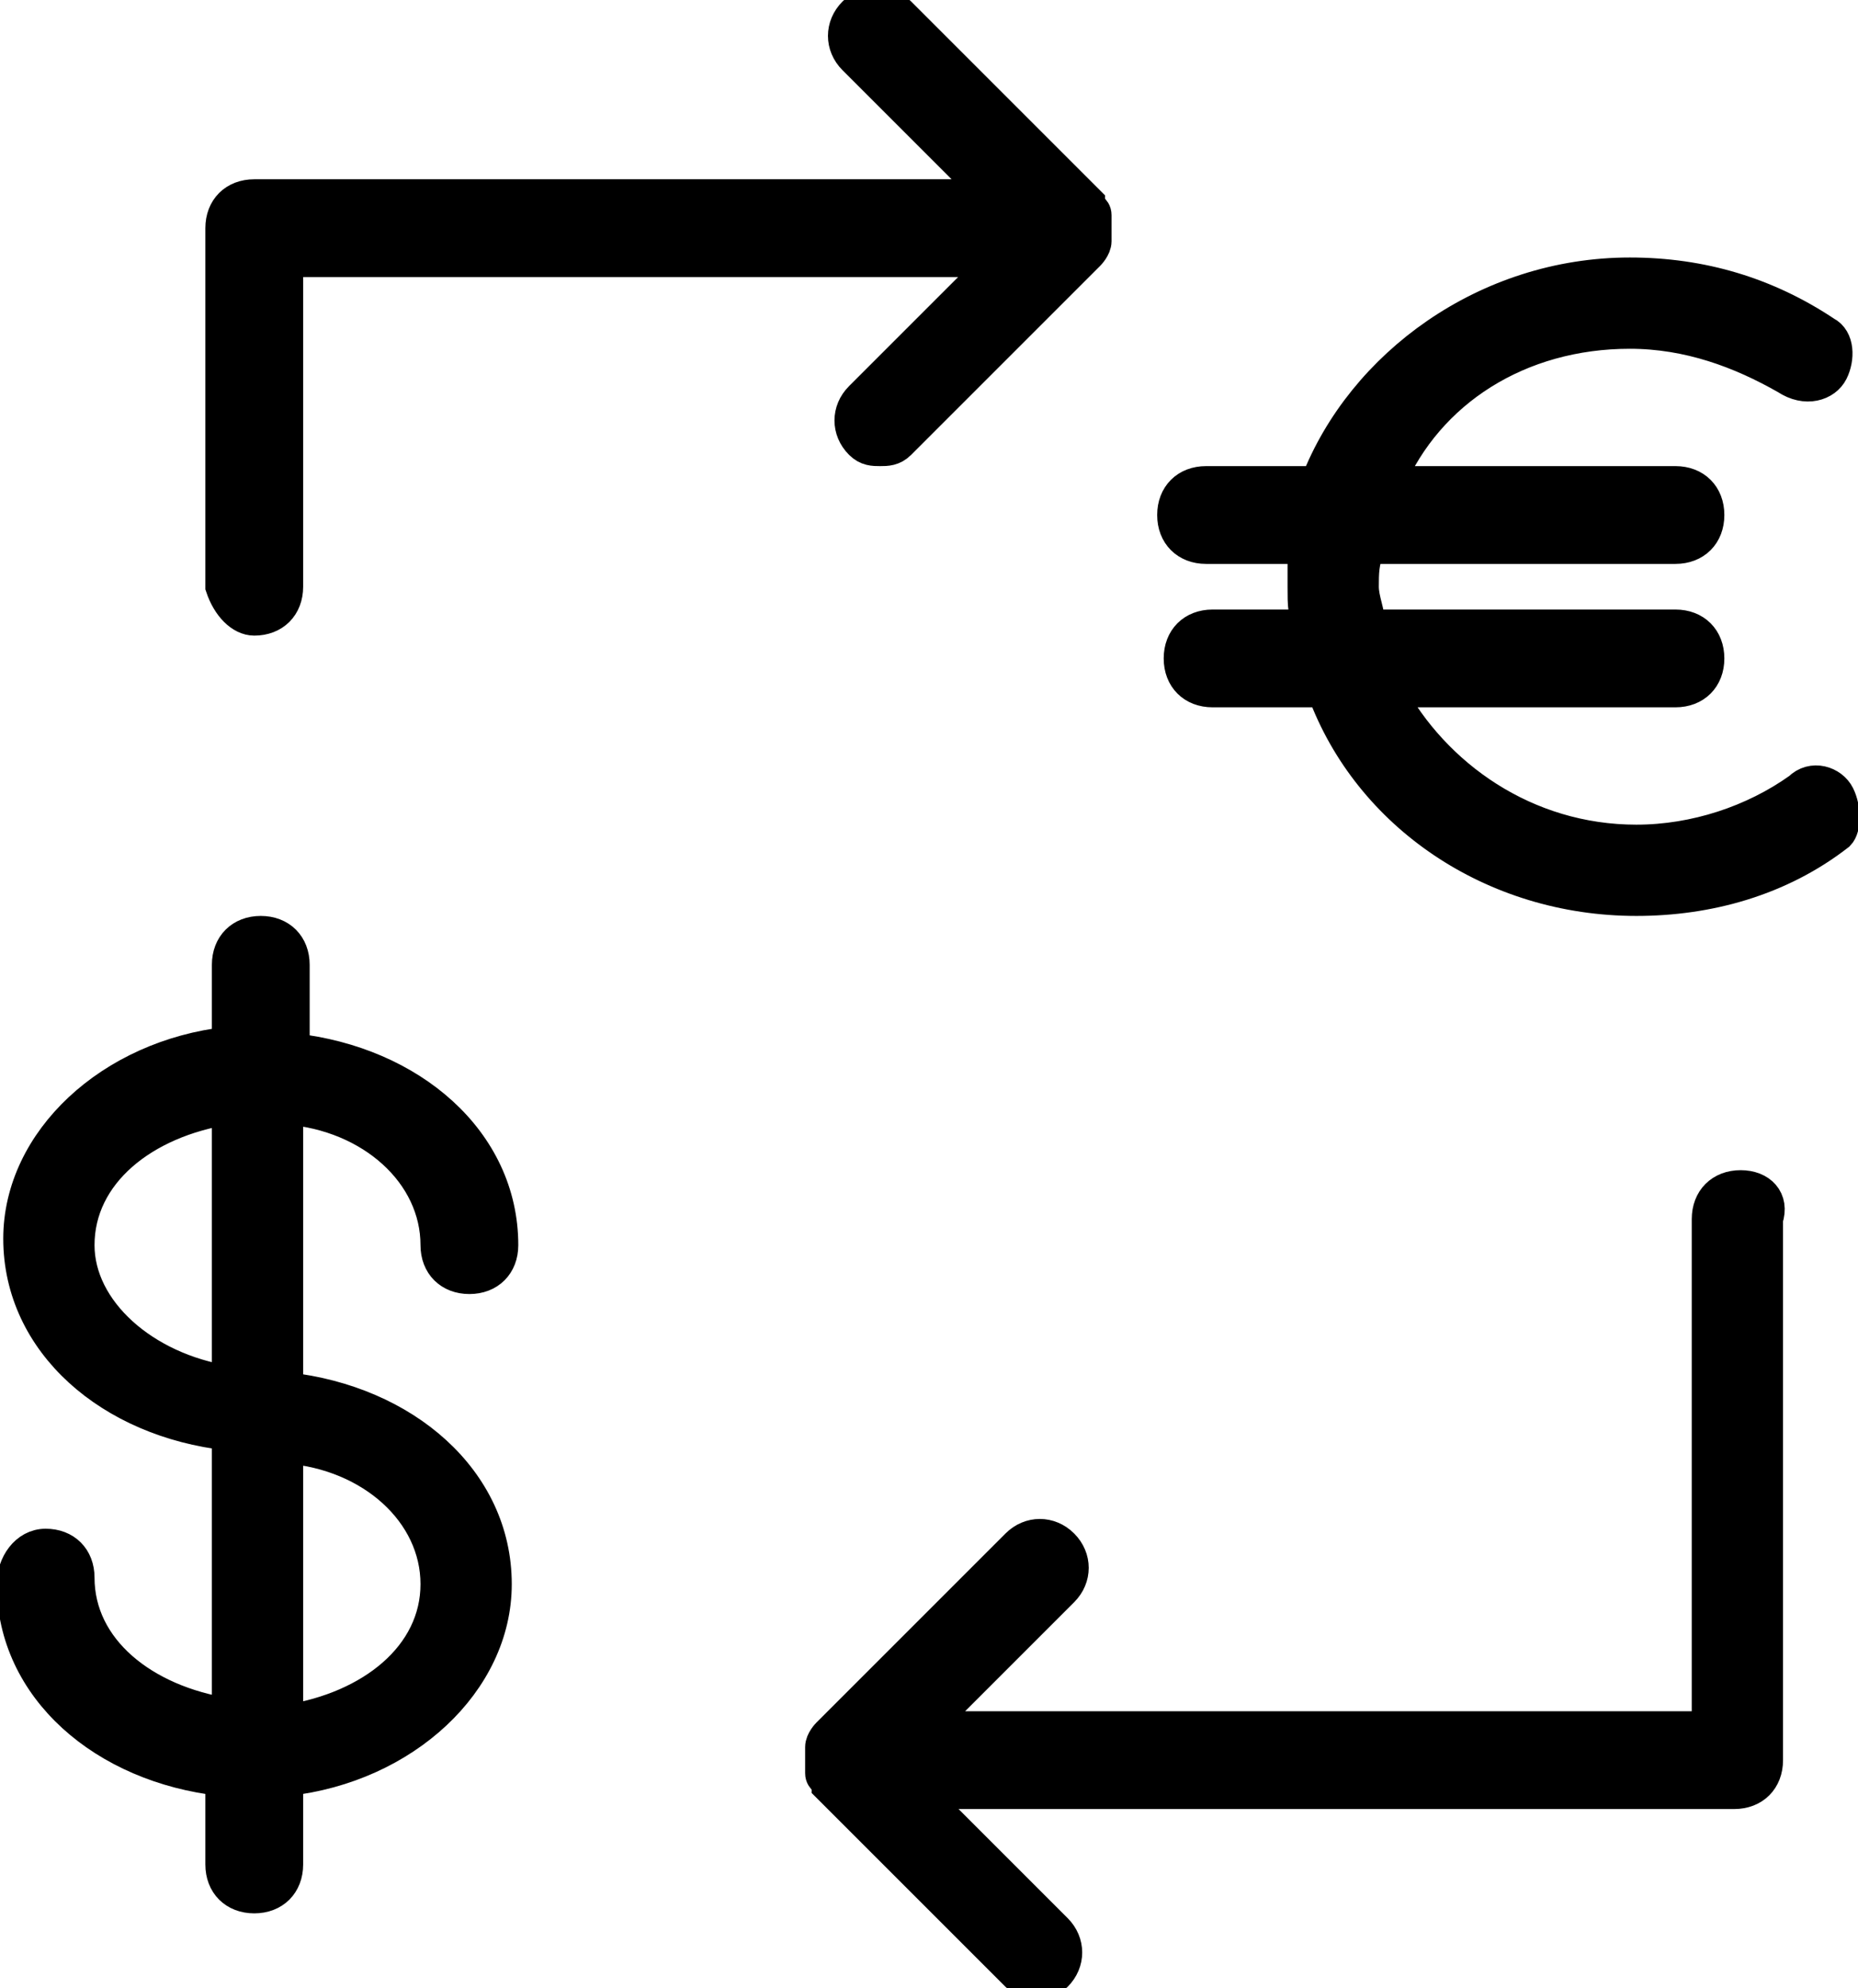 <?xml version="1.0" encoding="utf-8"?>
<!-- Generator: Adobe Illustrator 25.4.1, SVG Export Plug-In . SVG Version: 6.00 Build 0)  -->
<svg version="1.1" id="Layer_1" xmlns="http://www.w3.org/2000/svg" xmlns:xlink="http://www.w3.org/1999/xlink" x="0px" y="0px"
	 viewBox="0 0 28.5 30.5" style="enable-background:new 0 0 28.5 30.5;" xml:space="preserve">
<style type="text/css">
	.st0{stroke:#000000;stroke-width:0.5;stroke-miterlimit:10;}
</style>
<g>
	<path class="st0" d="M6.7,19.1c0,0.3,0.2,0.5,0.5,0.5s0.5-0.2,0.5-0.5c0-1.6-1.4-2.8-3.2-3v-1.3c0-0.3-0.2-0.5-0.5-0.5
		s-0.5,0.2-0.5,0.5V16c-1.8,0.2-3.2,1.5-3.2,3c0,1.6,1.4,2.8,3.2,3v4.3c-1.3-0.2-2.3-1-2.3-2.1c0-0.3-0.2-0.5-0.5-0.5
		S0.2,24,0.2,24.3c0,1.6,1.4,2.8,3.2,3v1.3c0,0.3,0.2,0.5,0.5,0.5s0.5-0.2,0.5-0.5v-1.3c1.8-0.2,3.2-1.5,3.2-3c0-1.6-1.4-2.8-3.2-3
		V17C5.7,17.1,6.7,18,6.7,19.1z M1.2,19.1c0-1.1,1-1.9,2.3-2.1v4.2C2.2,21,1.2,20.1,1.2,19.1z M6.7,24.3c0,1.1-1,1.9-2.3,2.1v-4.2
		C5.7,22.3,6.7,23.2,6.7,24.3z"/>
	<path class="st0" d="M26.7,18.2c-0.3,0-0.5,0.2-0.5,0.5v7.8h-12l2.1-2.1c0.2-0.2,0.2-0.5,0-0.7c-0.2-0.2-0.5-0.2-0.7,0l-2.9,2.9
		c0,0-0.1,0.1-0.1,0.2c0,0,0,0,0,0c0,0.1,0,0.1,0,0.2c0,0.1,0,0.1,0,0.2c0,0,0,0,0,0c0,0.1,0.1,0.1,0.1,0.2l2.9,2.9
		c0.1,0.1,0.2,0.1,0.3,0.1s0.2,0,0.3-0.1c0.2-0.2,0.2-0.5,0-0.7l-2.1-2.1h12.5c0.3,0,0.5-0.2,0.5-0.5v-8.3
		C27.2,18.4,27,18.2,26.7,18.2z"/>
	<path class="st0" d="M3.9,9.5c0.3,0,0.5-0.2,0.5-0.5V4h10.9l-2.1,2.1c-0.2,0.2-0.2,0.5,0,0.7c0.1,0.1,0.2,0.1,0.3,0.1
		s0.2,0,0.3-0.1l2.9-2.9c0,0,0.1-0.1,0.1-0.2c0,0,0,0,0,0c0-0.1,0-0.1,0-0.2c0-0.1,0-0.1,0-0.2c0,0,0,0,0,0c0-0.1-0.1-0.1-0.1-0.2
		l-2.9-2.9c-0.2-0.2-0.5-0.2-0.7,0c-0.2,0.2-0.2,0.5,0,0.7l2.1,2.1H3.9c-0.3,0-0.5,0.2-0.5,0.5V9C3.5,9.3,3.7,9.5,3.9,9.5z"/>
	<path class="st0" d="M28.2,12.2c-0.1-0.2-0.4-0.3-0.6-0.1c-0.7,0.5-1.6,0.8-2.5,0.8c-1.7,0-3.1-1-3.8-2.3h4.4
		c0.3,0,0.5-0.2,0.5-0.5s-0.2-0.5-0.5-0.5h-4.7c0-0.2-0.1-0.4-0.1-0.6s0-0.4,0.1-0.6h4.7c0.3,0,0.5-0.2,0.5-0.5
		c0-0.3-0.2-0.5-0.5-0.5h-4.4C21.9,6,23.3,5.1,25,5.1c0.9,0,1.7,0.3,2.4,0.7C27.7,6,28,5.9,28.1,5.7c0.1-0.2,0.1-0.5-0.1-0.6
		c-0.9-0.6-1.9-0.9-3-0.9c-2.2,0-4.1,1.4-4.8,3.2h-1.7c-0.3,0-0.5,0.2-0.5,0.5c0,0.3,0.2,0.5,0.5,0.5H20C20,8.5,20,8.7,20,9
		s0,0.4,0.1,0.6h-1.5c-0.3,0-0.5,0.2-0.5,0.5s0.2,0.5,0.5,0.5h1.7c0.7,1.9,2.6,3.2,4.8,3.2c1.1,0,2.2-0.3,3.1-1
		C28.3,12.7,28.3,12.4,28.2,12.2z"/>
</g>
</svg>
